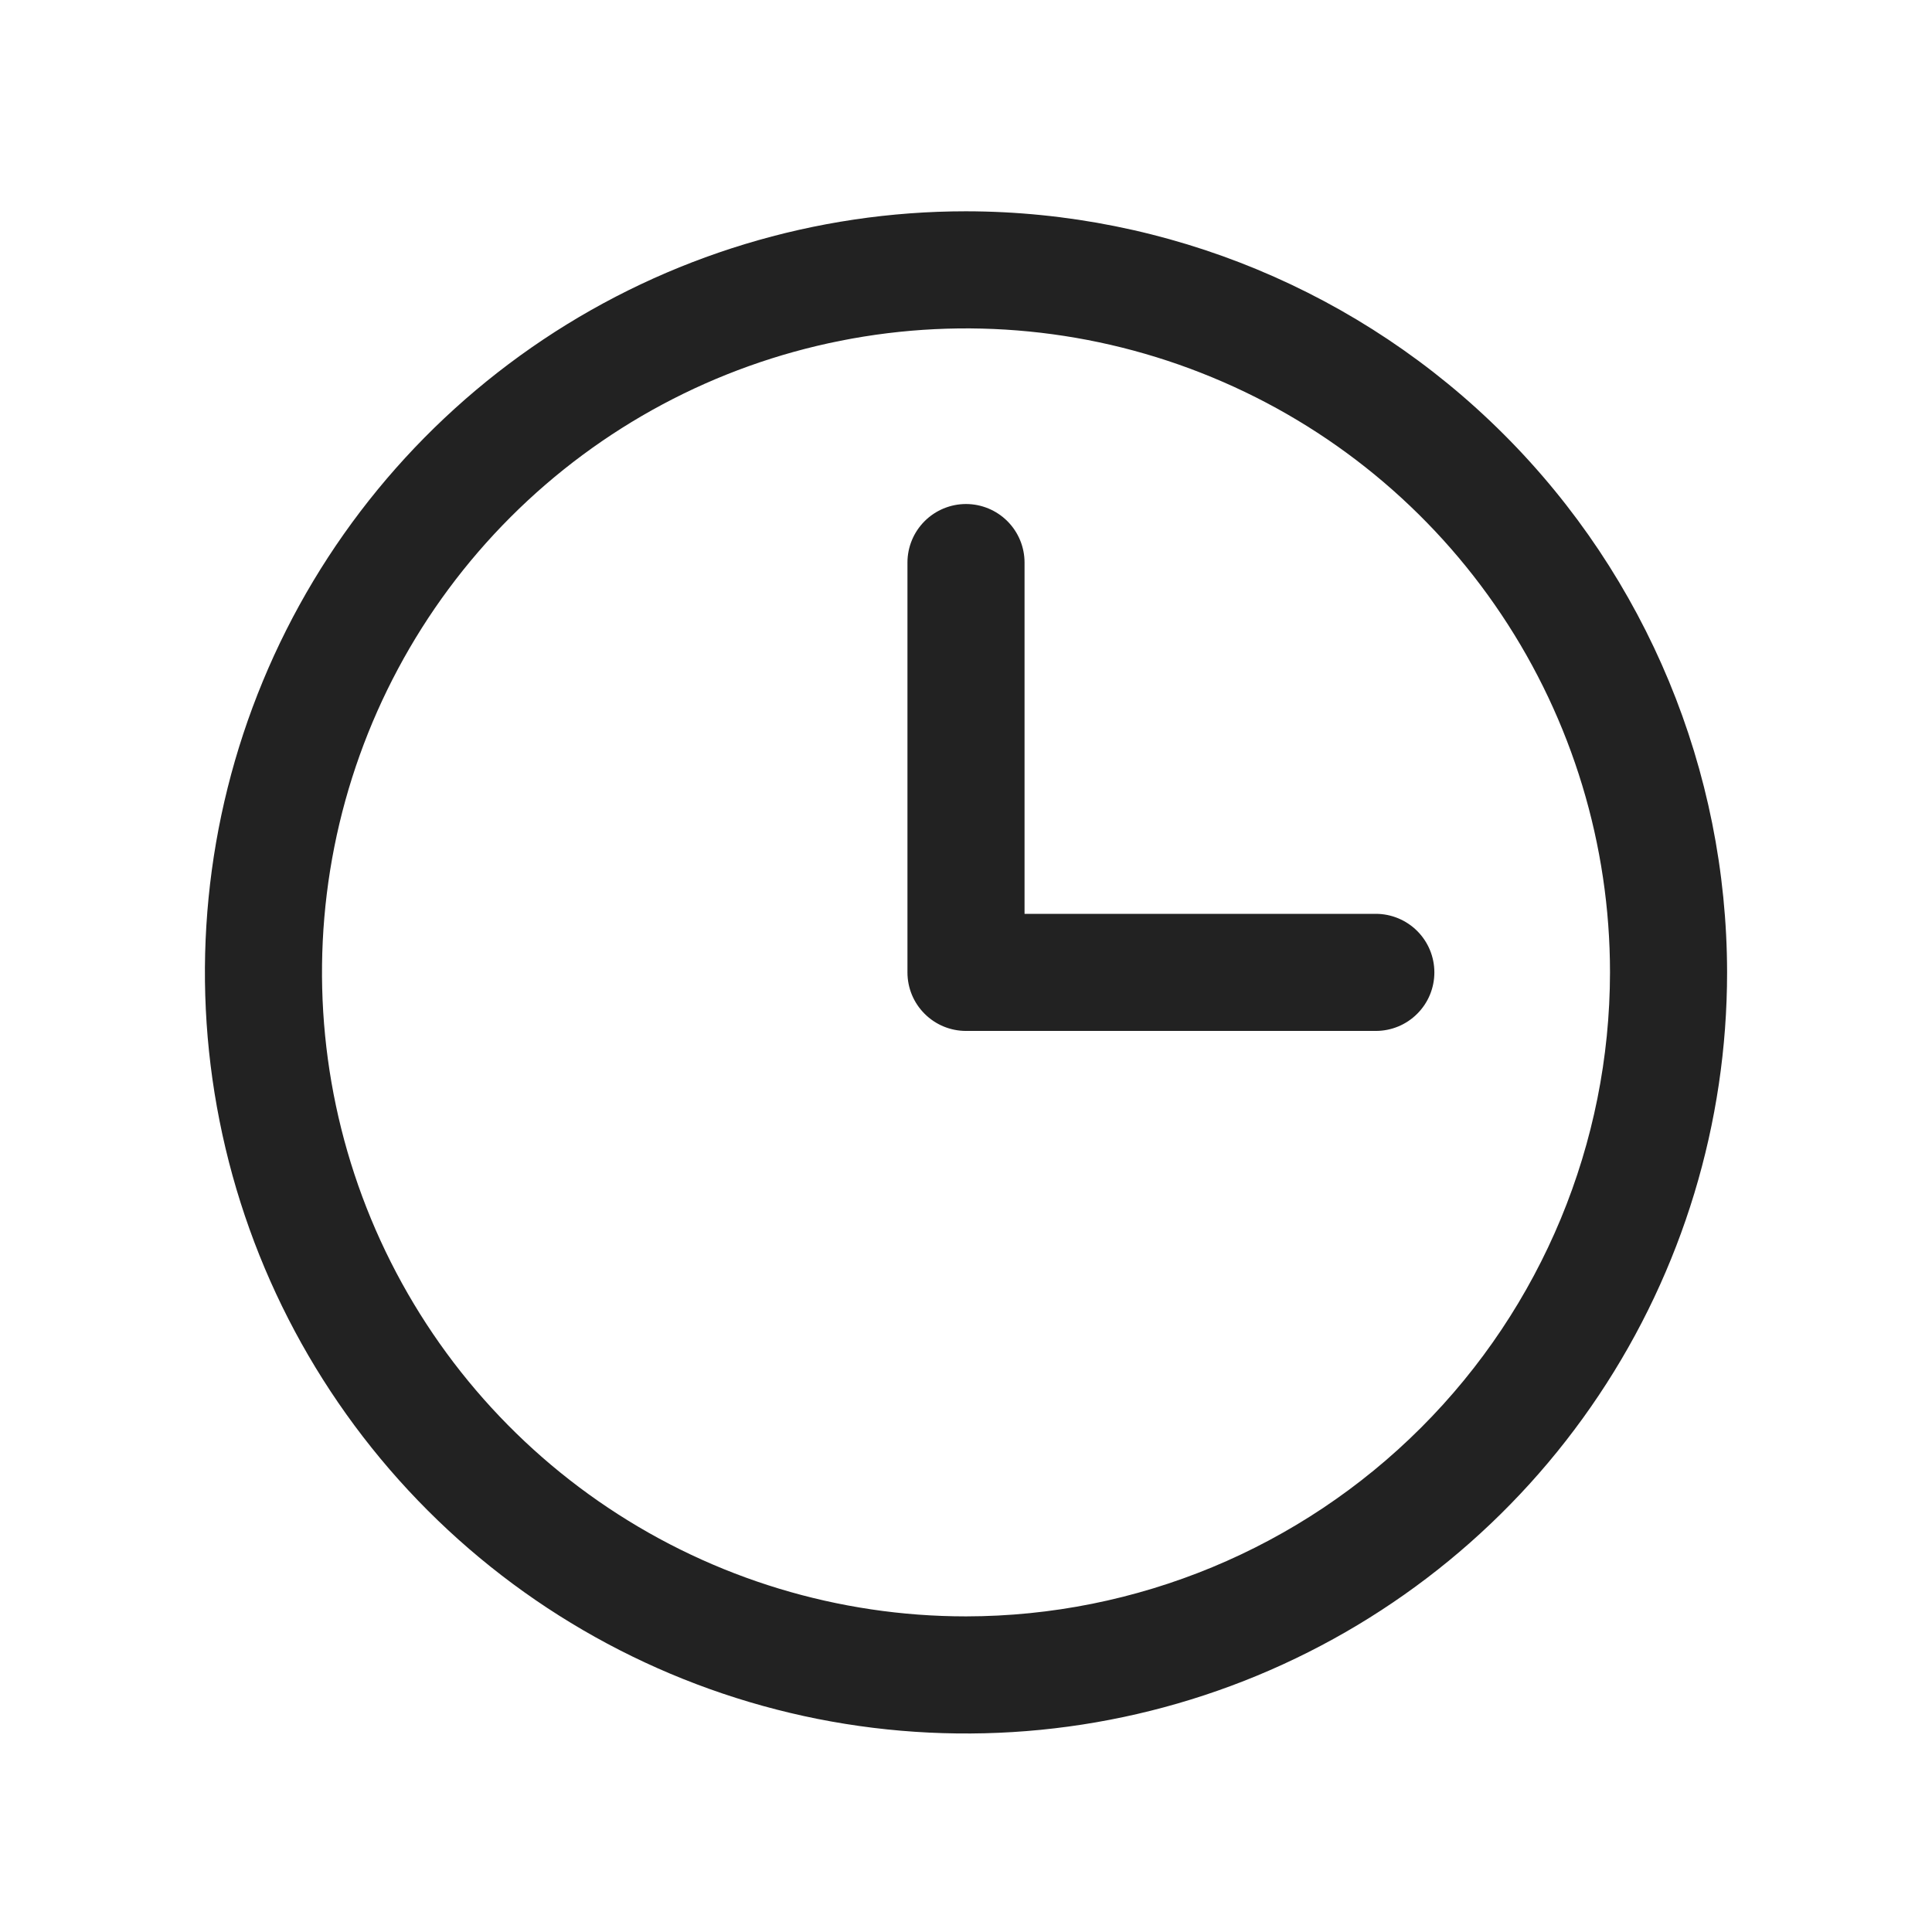 <svg width="33" height="33" viewBox="0 0 33 33" fill="none" xmlns="http://www.w3.org/2000/svg">
<path d="M16.5 3.609C13.929 3.609 11.415 4.372 9.278 5.8C7.14 7.229 5.474 9.259 4.49 11.634C3.506 14.01 3.248 16.624 3.75 19.145C4.251 21.667 5.49 23.984 7.308 25.802C9.126 27.62 11.442 28.858 13.964 29.36C16.486 29.861 19.099 29.604 21.475 28.62C23.85 27.636 25.881 25.97 27.309 23.832C28.738 21.694 29.5 19.18 29.5 16.609C29.496 13.163 28.126 9.858 25.688 7.421C23.251 4.984 19.947 3.613 16.5 3.609ZM16.5 27.609C14.324 27.609 12.198 26.964 10.389 25.755C8.58 24.547 7.17 22.829 6.337 20.819C5.505 18.809 5.287 16.597 5.711 14.463C6.136 12.329 7.183 10.37 8.722 8.831C10.26 7.293 12.22 6.245 14.354 5.821C16.488 5.396 18.7 5.614 20.709 6.447C22.72 7.279 24.438 8.689 25.646 10.498C26.855 12.307 27.5 14.434 27.5 16.609C27.497 19.526 26.337 22.322 24.274 24.384C22.212 26.446 19.416 27.606 16.5 27.609ZM24.5 16.609C24.5 16.875 24.395 17.129 24.207 17.316C24.02 17.504 23.765 17.609 23.5 17.609H16.5C16.235 17.609 15.98 17.504 15.793 17.316C15.605 17.129 15.5 16.875 15.5 16.609V9.609C15.5 9.344 15.605 9.09 15.793 8.902C15.98 8.715 16.235 8.609 16.5 8.609C16.765 8.609 17.02 8.715 17.207 8.902C17.395 9.09 17.5 9.344 17.5 9.609V15.609H23.5C23.765 15.609 24.02 15.715 24.207 15.902C24.395 16.09 24.5 16.344 24.5 16.609Z" fill="#222222"/>
</svg>
